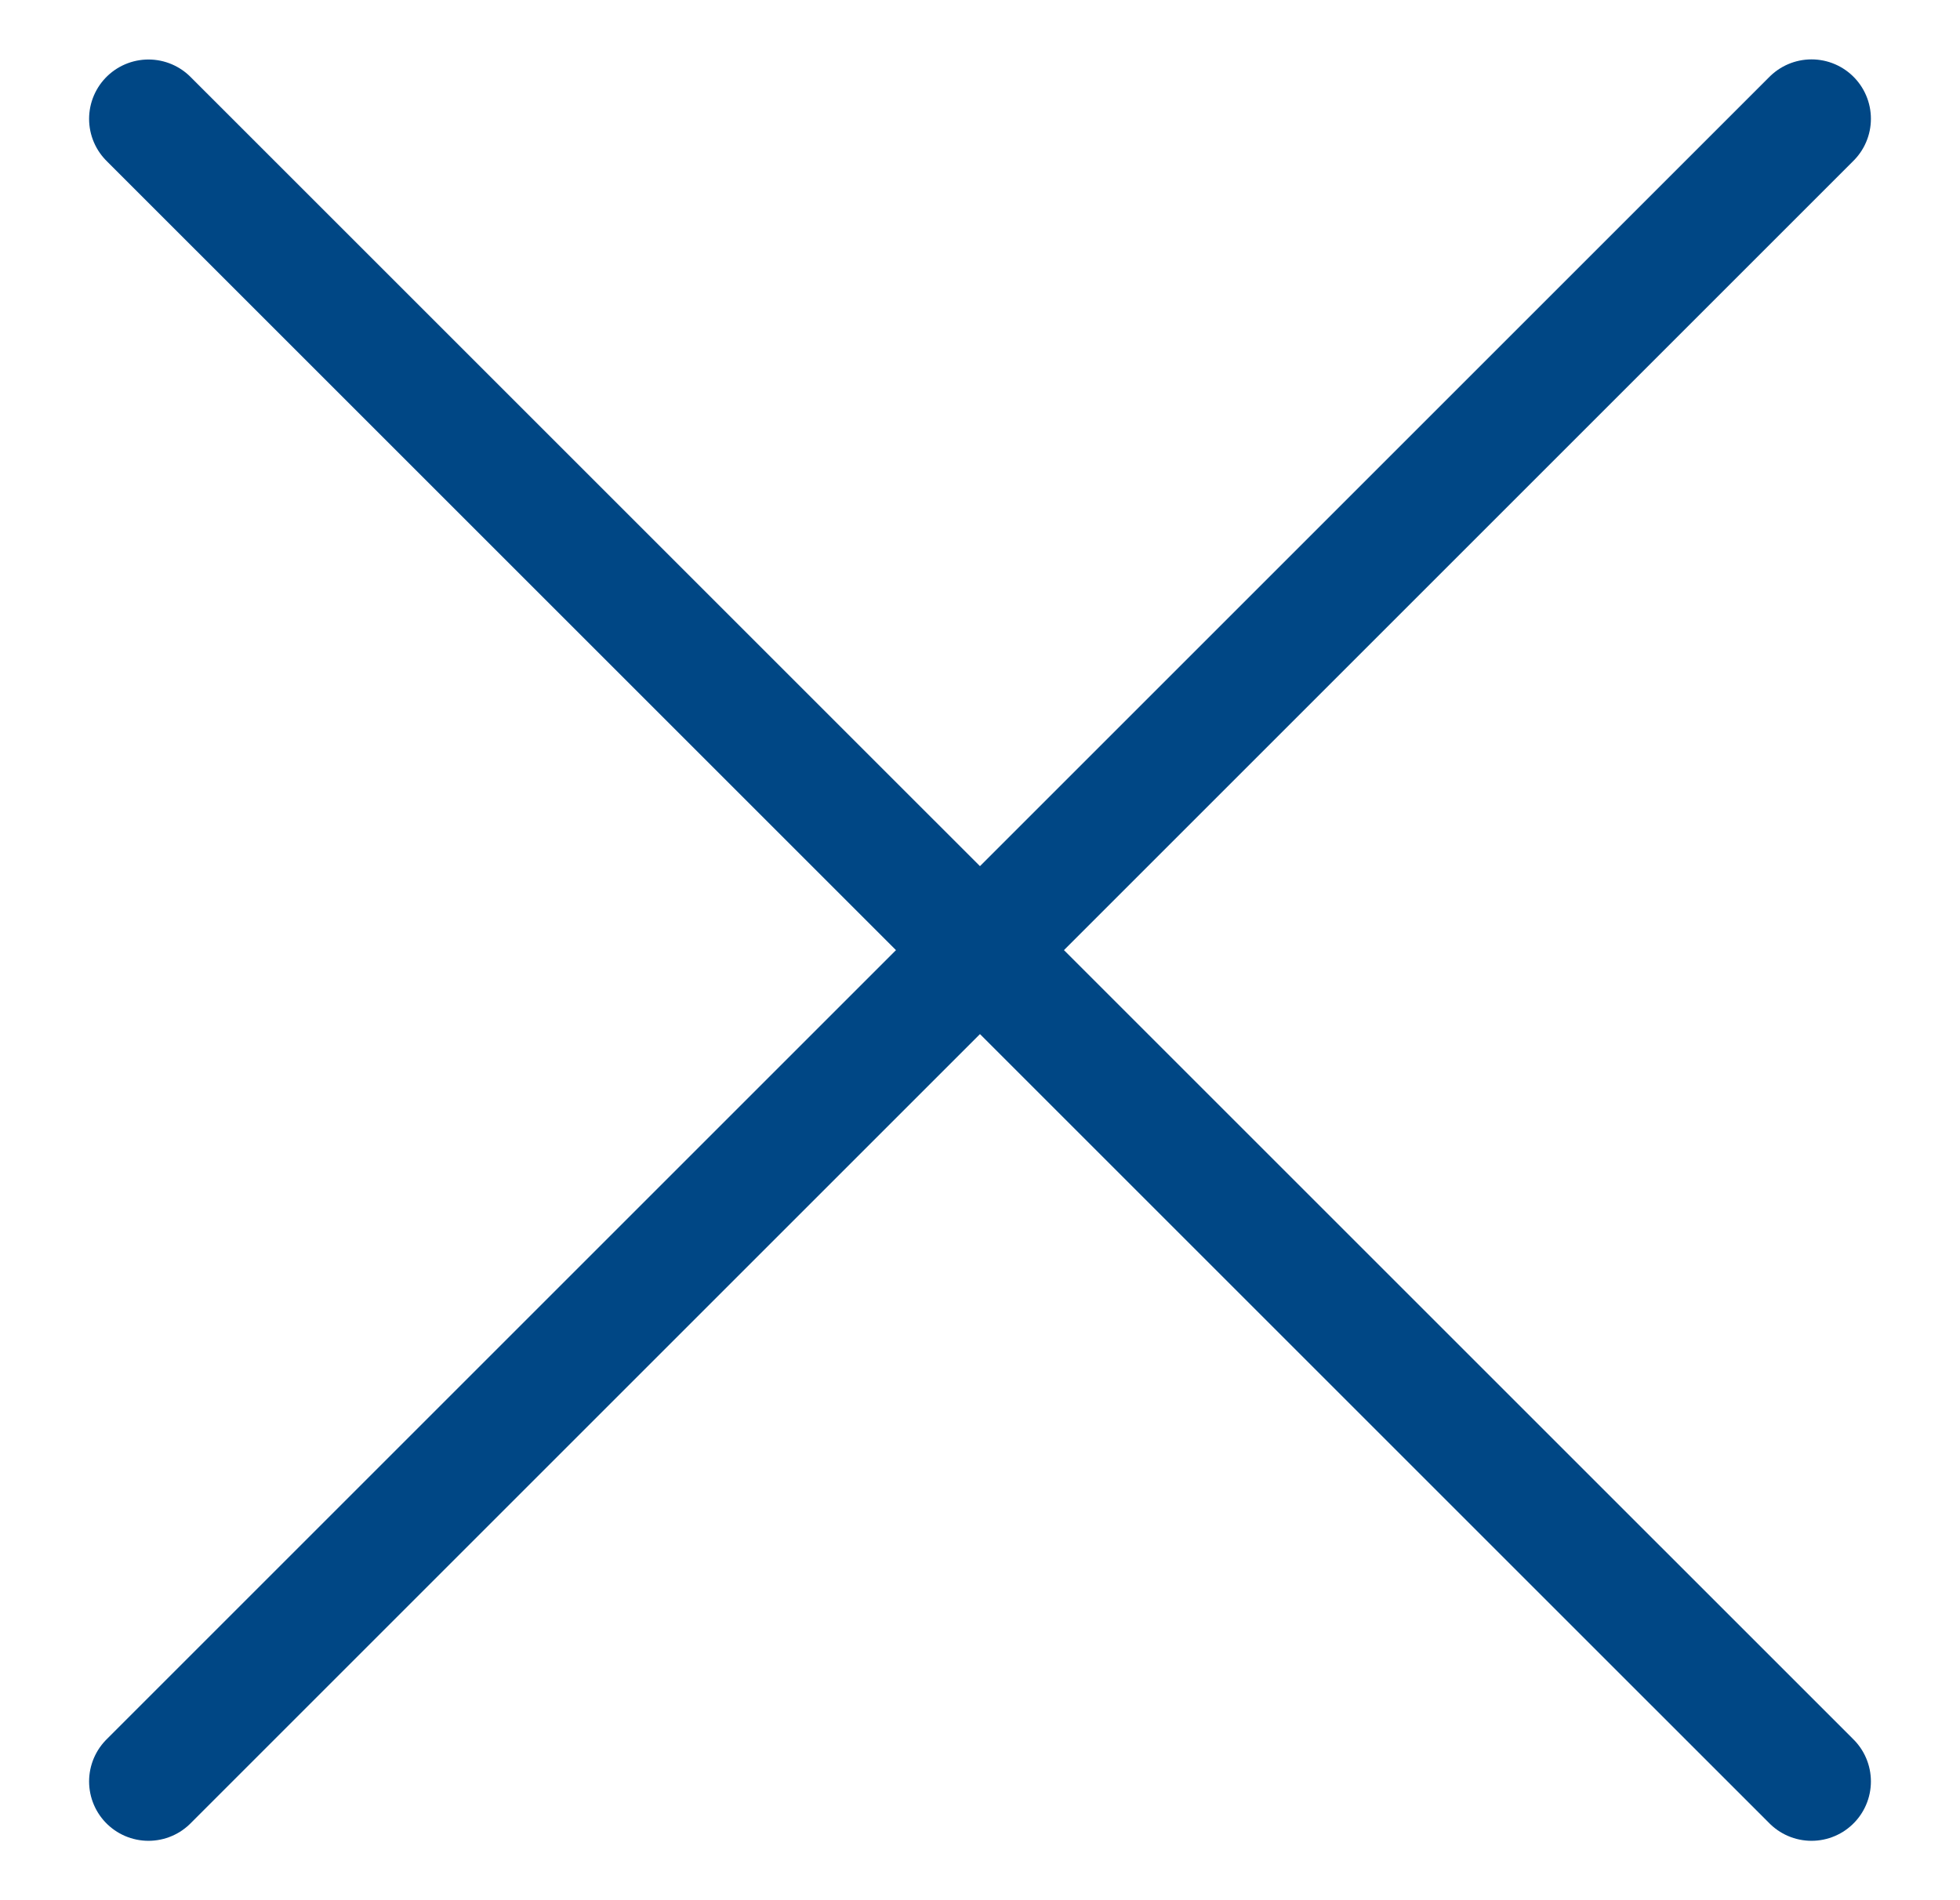 <?xml version="1.0" encoding="UTF-8"?> <svg xmlns="http://www.w3.org/2000/svg" width="33" height="32" viewBox="0 0 33 32" fill="none"><path d="M2.5 2.002L30.5 30M2.5 30L30.5 2" stroke="#004785" stroke-width="2" stroke-linecap="round"></path></svg> 